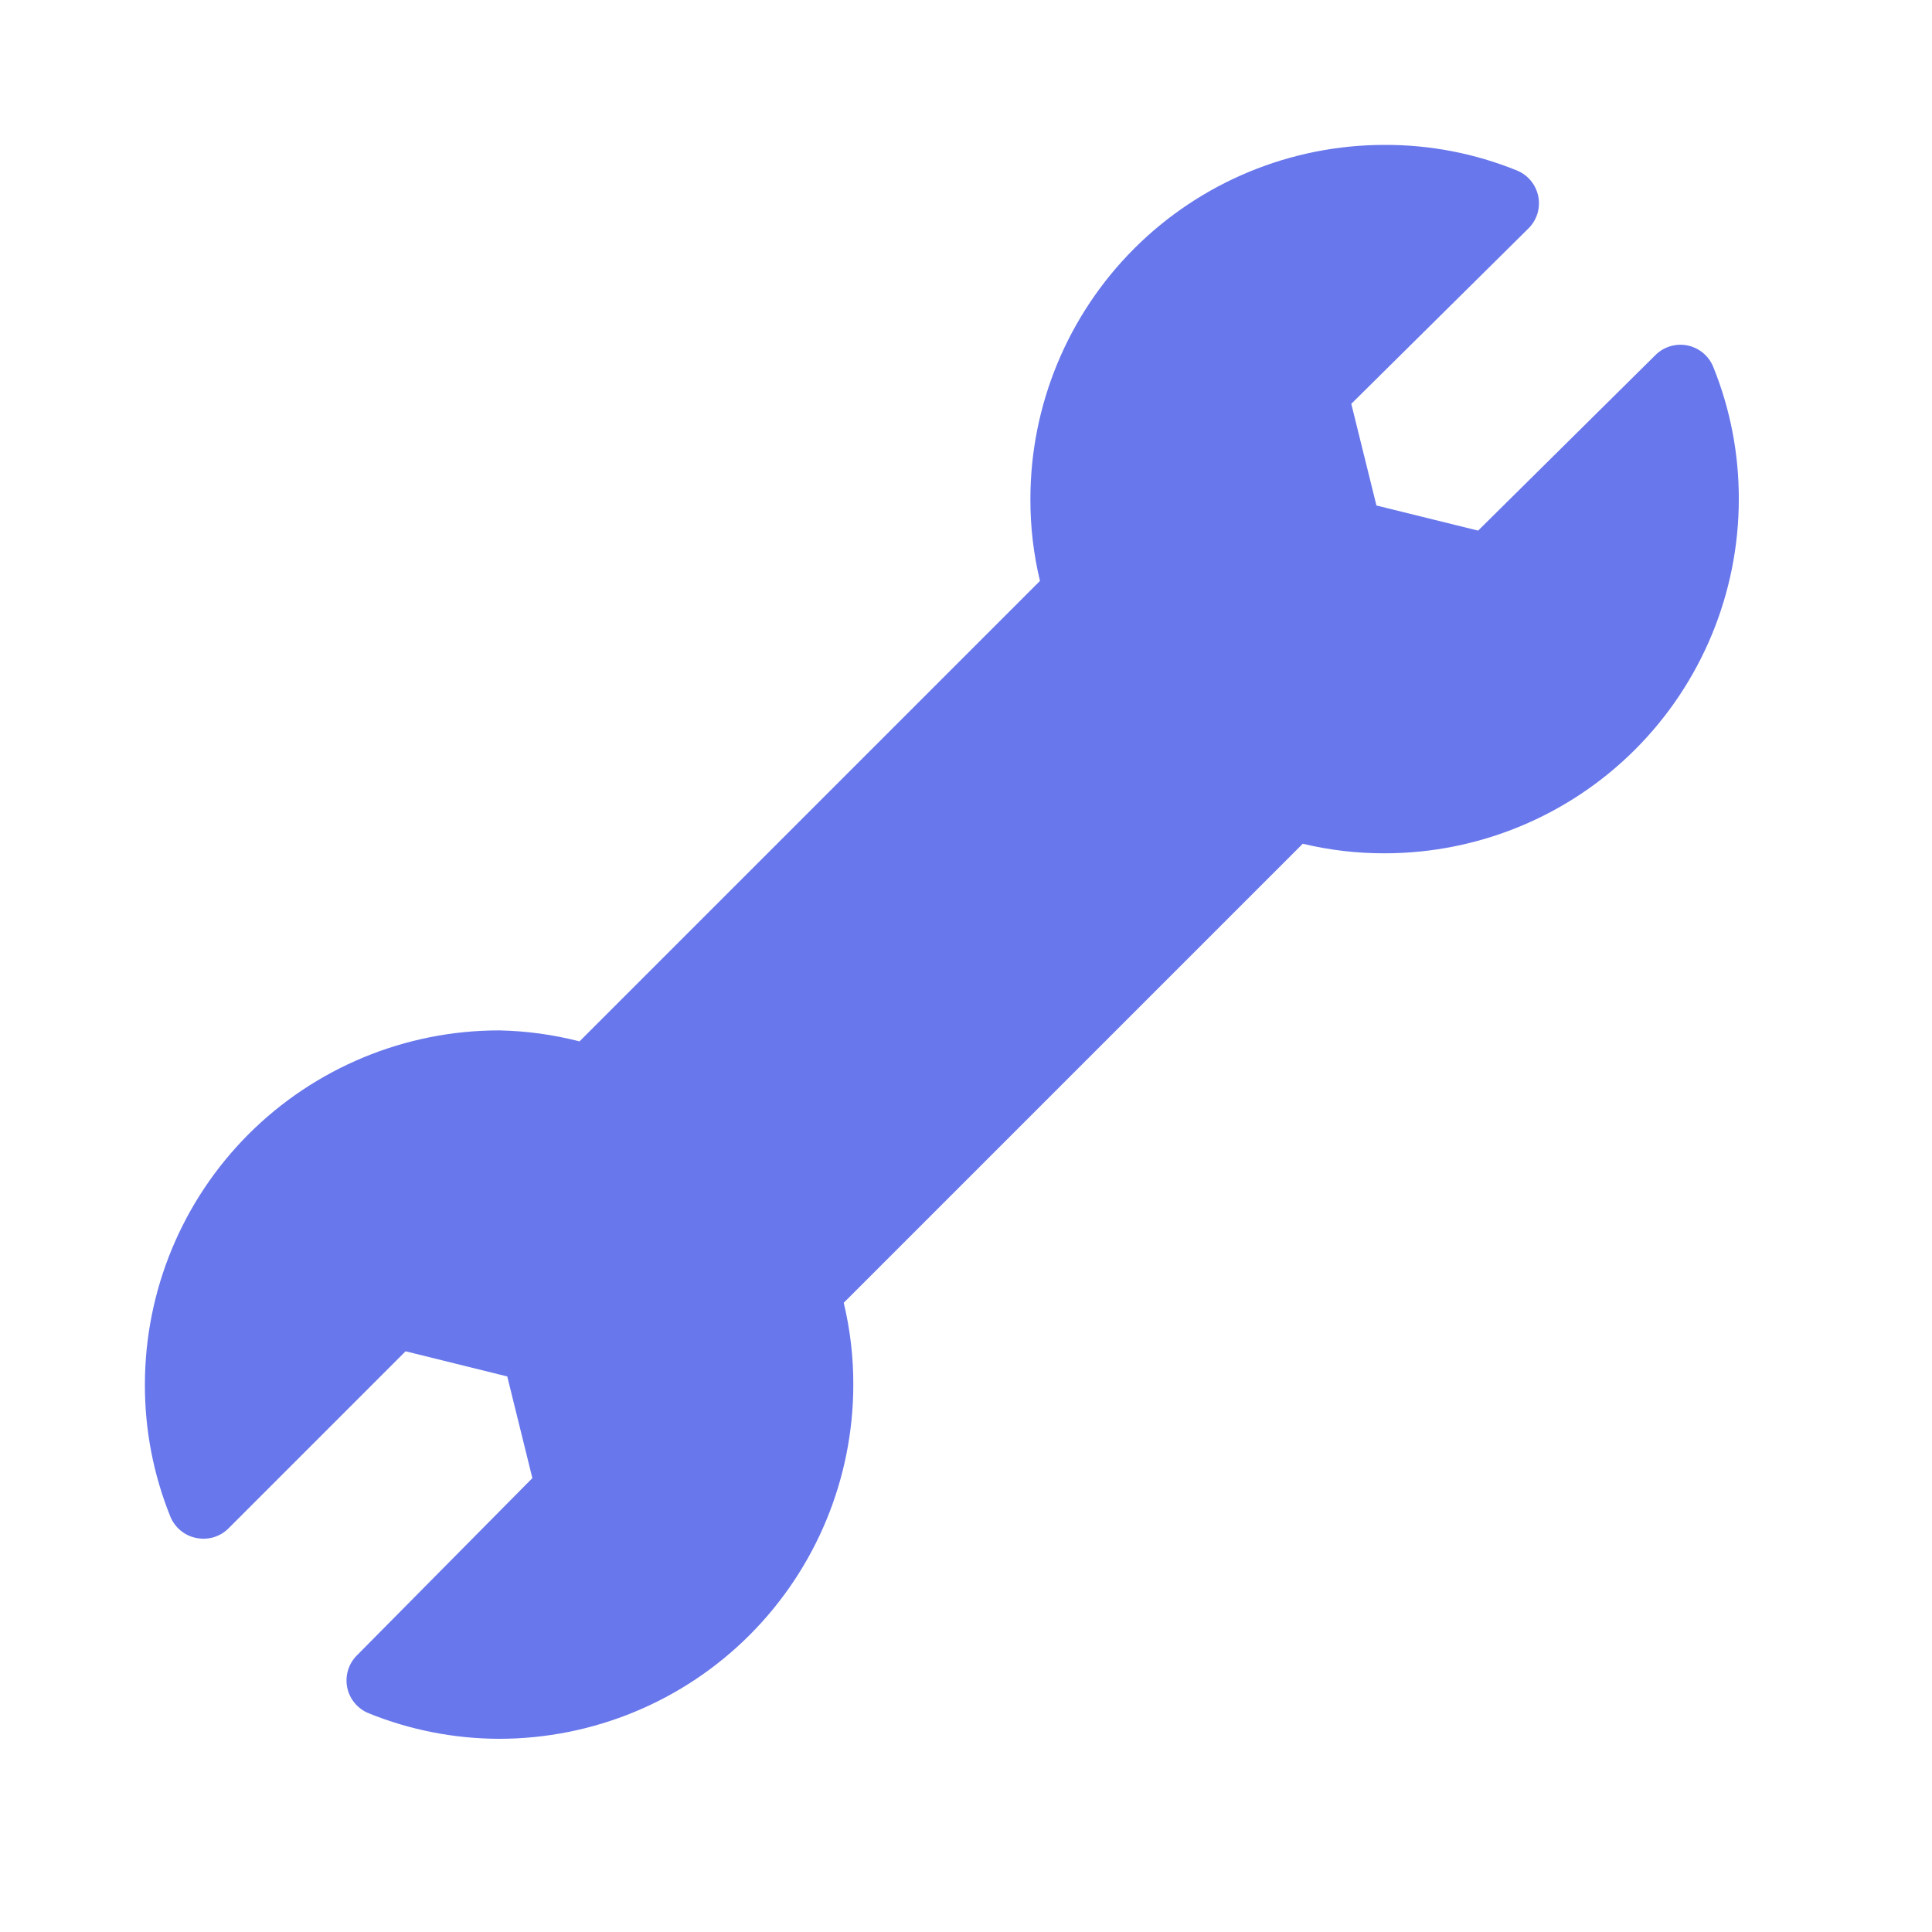 <svg width="45" height="45" viewBox="0 0 45 45" fill="none" xmlns="http://www.w3.org/2000/svg">
<path d="M30.344 19.652C30.968 19.802 31.608 19.877 32.25 19.875C34.438 19.875 36.536 19.006 38.084 17.459C39.631 15.912 40.5 13.813 40.5 11.625C40.503 10.57 40.301 9.525 39.906 8.548C39.855 8.421 39.773 8.308 39.668 8.221C39.563 8.133 39.437 8.073 39.303 8.046C39.169 8.019 39.03 8.026 38.899 8.066C38.768 8.106 38.649 8.178 38.553 8.276L34.428 12.359L32.06 11.774L31.474 9.406L35.599 5.322C35.697 5.226 35.769 5.107 35.809 4.976C35.849 4.845 35.856 4.706 35.829 4.572C35.802 4.438 35.742 4.312 35.654 4.207C35.567 4.102 35.454 4.02 35.327 3.969C34.35 3.573 33.305 3.371 32.25 3.375C30.062 3.375 27.963 4.244 26.416 5.791C24.869 7.339 24 9.437 24 11.625C23.998 12.267 24.073 12.907 24.223 13.531L13.498 24.256C12.886 24.098 12.257 24.012 11.625 24C10.542 24 9.469 24.213 8.468 24.628C7.467 25.043 6.557 25.65 5.791 26.416C4.244 27.964 3.375 30.062 3.375 32.25C3.372 33.304 3.574 34.35 3.969 35.327C4.021 35.453 4.103 35.564 4.208 35.65C4.313 35.737 4.438 35.796 4.571 35.822C4.705 35.85 4.844 35.844 4.975 35.806C5.106 35.767 5.225 35.696 5.322 35.599L9.447 31.474L11.815 32.06L12.4 34.428L8.317 38.553C8.219 38.649 8.147 38.768 8.107 38.899C8.067 39.03 8.06 39.169 8.087 39.303C8.114 39.437 8.174 39.563 8.262 39.668C8.35 39.773 8.462 39.855 8.589 39.906C9.554 40.296 10.584 40.498 11.625 40.5C13.813 40.5 15.912 39.631 17.459 38.084C19.006 36.536 19.875 34.438 19.875 32.25C19.877 31.608 19.802 30.968 19.652 30.344L30.344 19.652Z" fill="#6877EB"/>
</svg>
